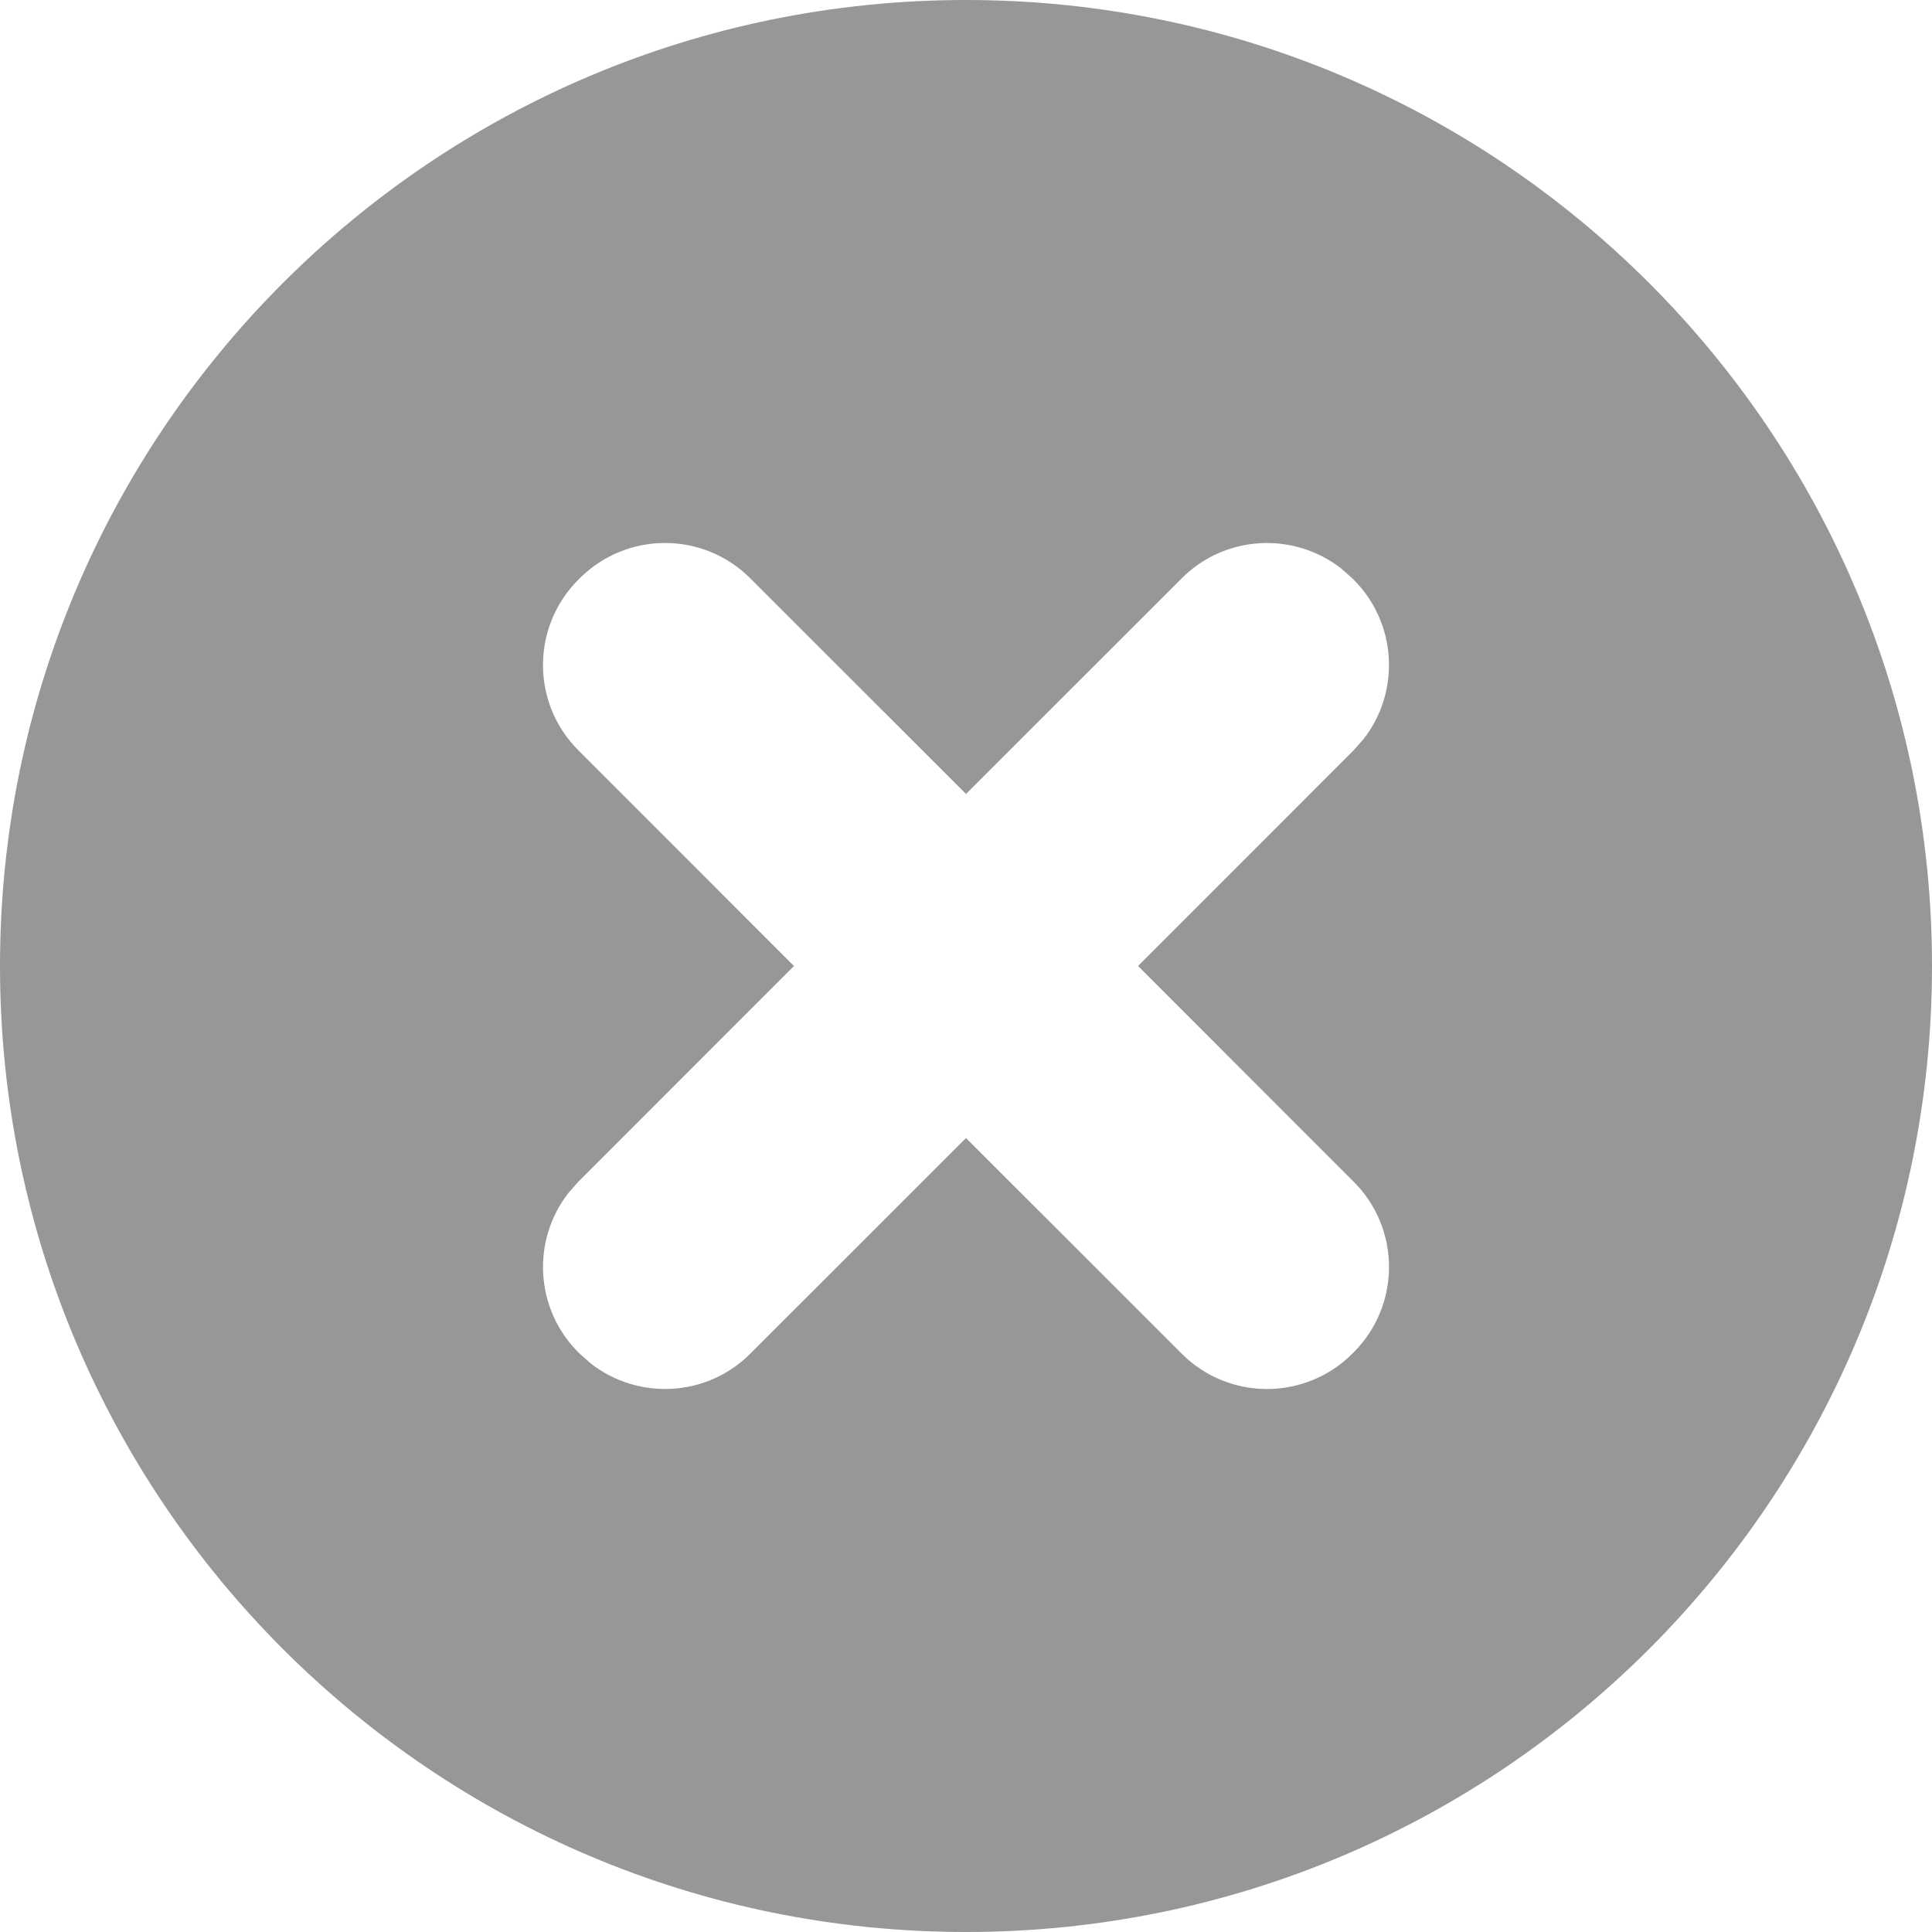 <?xml version="1.0" encoding="UTF-8"?>
<svg width="16px" height="16px" viewBox="0 0 16 16" version="1.1" xmlns="http://www.w3.org/2000/svg" xmlns:xlink="http://www.w3.org/1999/xlink">
    <title>1. Haitao/04. 操作/清空</title>
    <g id="首页" stroke="none" stroke-width="1" fill="none" fill-rule="evenodd">
        <g id="01.默认" transform="translate(-1540, -709)" fill="#979797">
            <g id="获取返利" transform="translate(360, 689)">
                <g id="1.-Haitao/04.-操作/清空" transform="translate(1180, 20)">
                    <path d="M8,0 C12.418,0 16,3.582 16,8 C16,12.418 12.418,16 8,16 C3.582,16 0,12.418 0,8 C0,3.582 3.582,0 8,0 Z M6.214,4.79 C5.824,4.399 5.191,4.399 4.8,4.79 L4.8,4.79 L4.79,4.8 C4.399,5.191 4.399,5.824 4.79,6.214 L4.79,6.214 L6.575,8 L4.79,9.786 L4.707,9.88 C4.402,10.272 4.429,10.839 4.79,11.2 L4.79,11.2 L4.8,11.21 L4.894,11.293 C5.287,11.598 5.854,11.571 6.214,11.21 L6.214,11.21 L8,9.425 L9.786,11.21 C10.176,11.601 10.809,11.601 11.2,11.21 L11.2,11.21 L11.21,11.2 C11.601,10.809 11.601,10.176 11.21,9.786 L11.21,9.786 L9.425,8 L11.21,6.214 L11.293,6.12 C11.598,5.728 11.571,5.161 11.21,4.8 L11.21,4.8 L11.2,4.79 L11.106,4.707 C10.713,4.402 10.146,4.429 9.786,4.79 L9.786,4.79 L8,6.575 Z" id="形状结合"></path>
                </g>
            </g>
        </g>
    </g>
</svg>